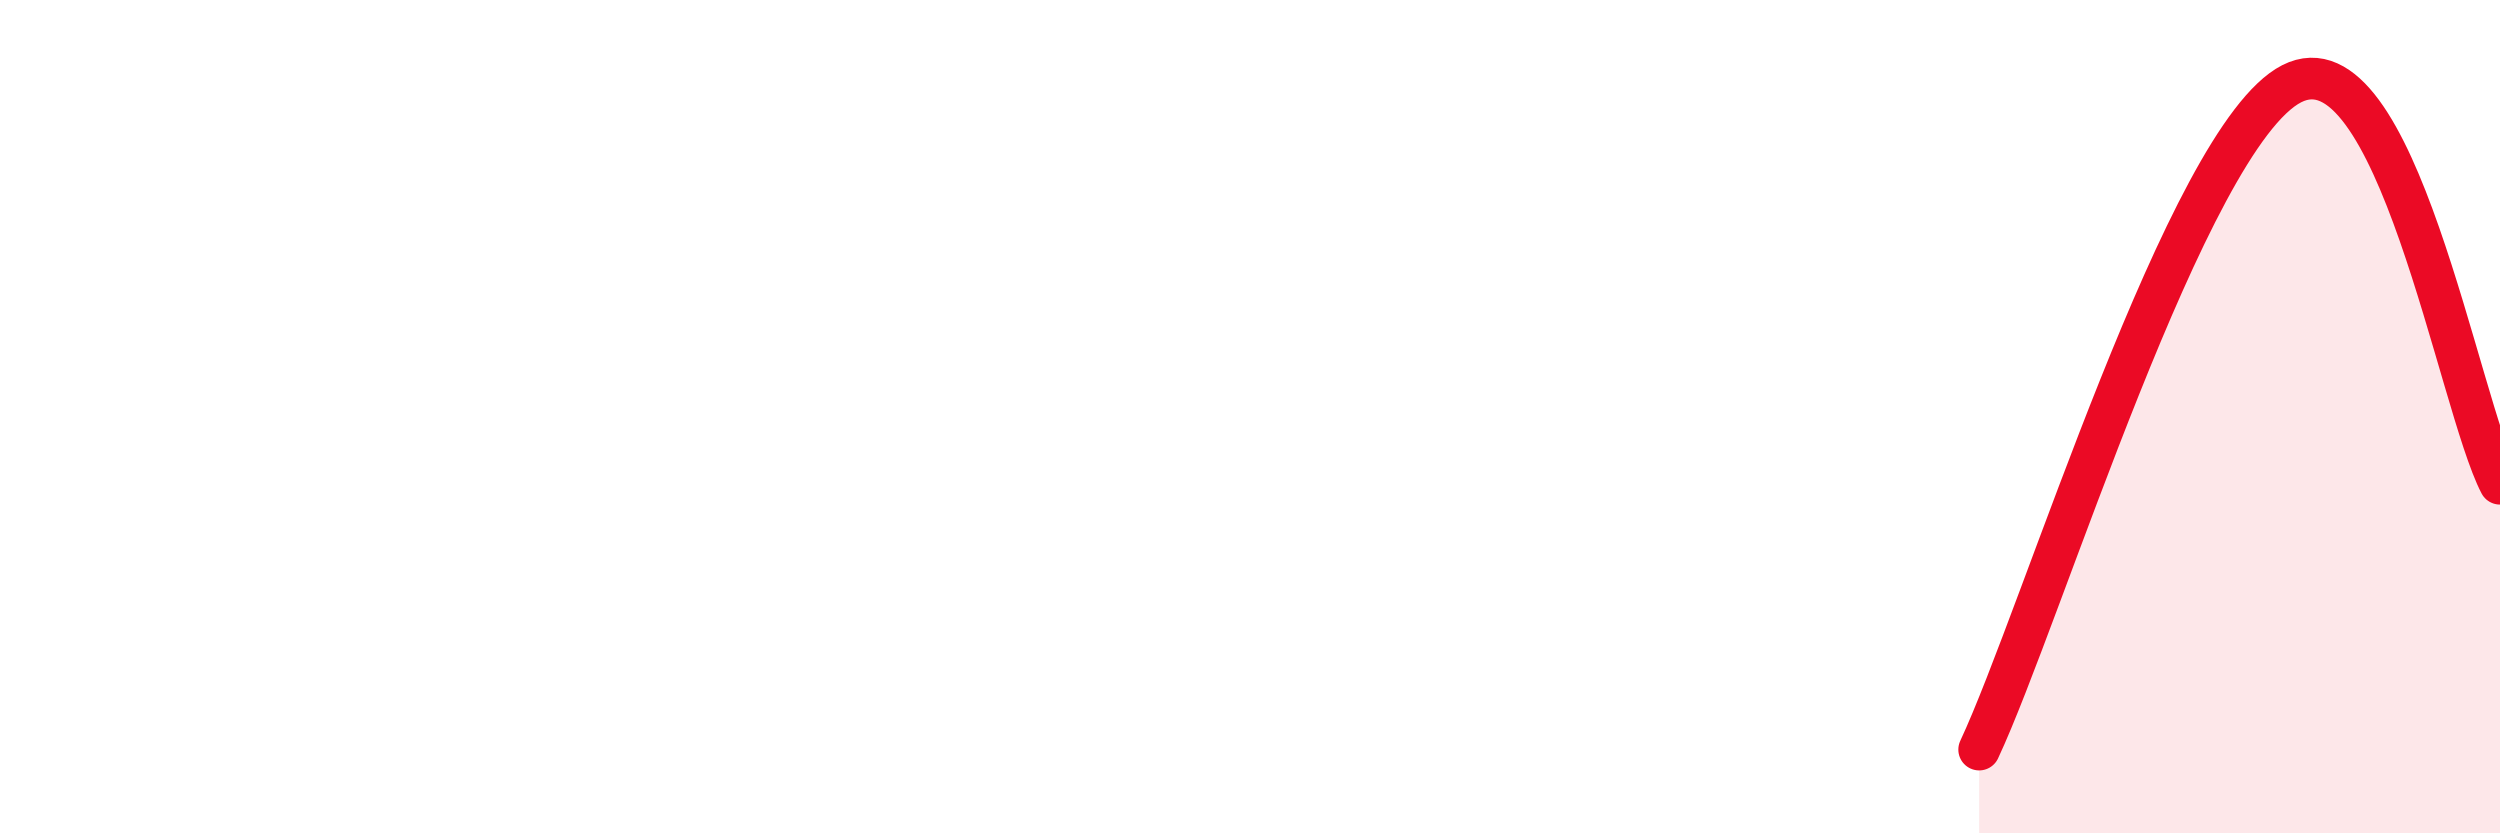 
    <svg width="60" height="20" viewBox="0 0 60 20" xmlns="http://www.w3.org/2000/svg">
      <path
        d="M 47.5,17.99 C 49,14.79 52.5,3.29 55,2.01 C 57.5,0.73 59,9.69 60,11.61L60 20L47.5 20Z"
        fill="#EB0A25"
        opacity="0.1"
        stroke-linecap="round"
        stroke-linejoin="round"
      />
      <path
        d="M 47.5,17.99 C 49,14.79 52.5,3.29 55,2.01 C 57.5,0.73 59,9.69 60,11.61"
        stroke="#EB0A25"
        stroke-width="1"
        fill="none"
        stroke-linecap="round"
        stroke-linejoin="round"
      />
    </svg>
  